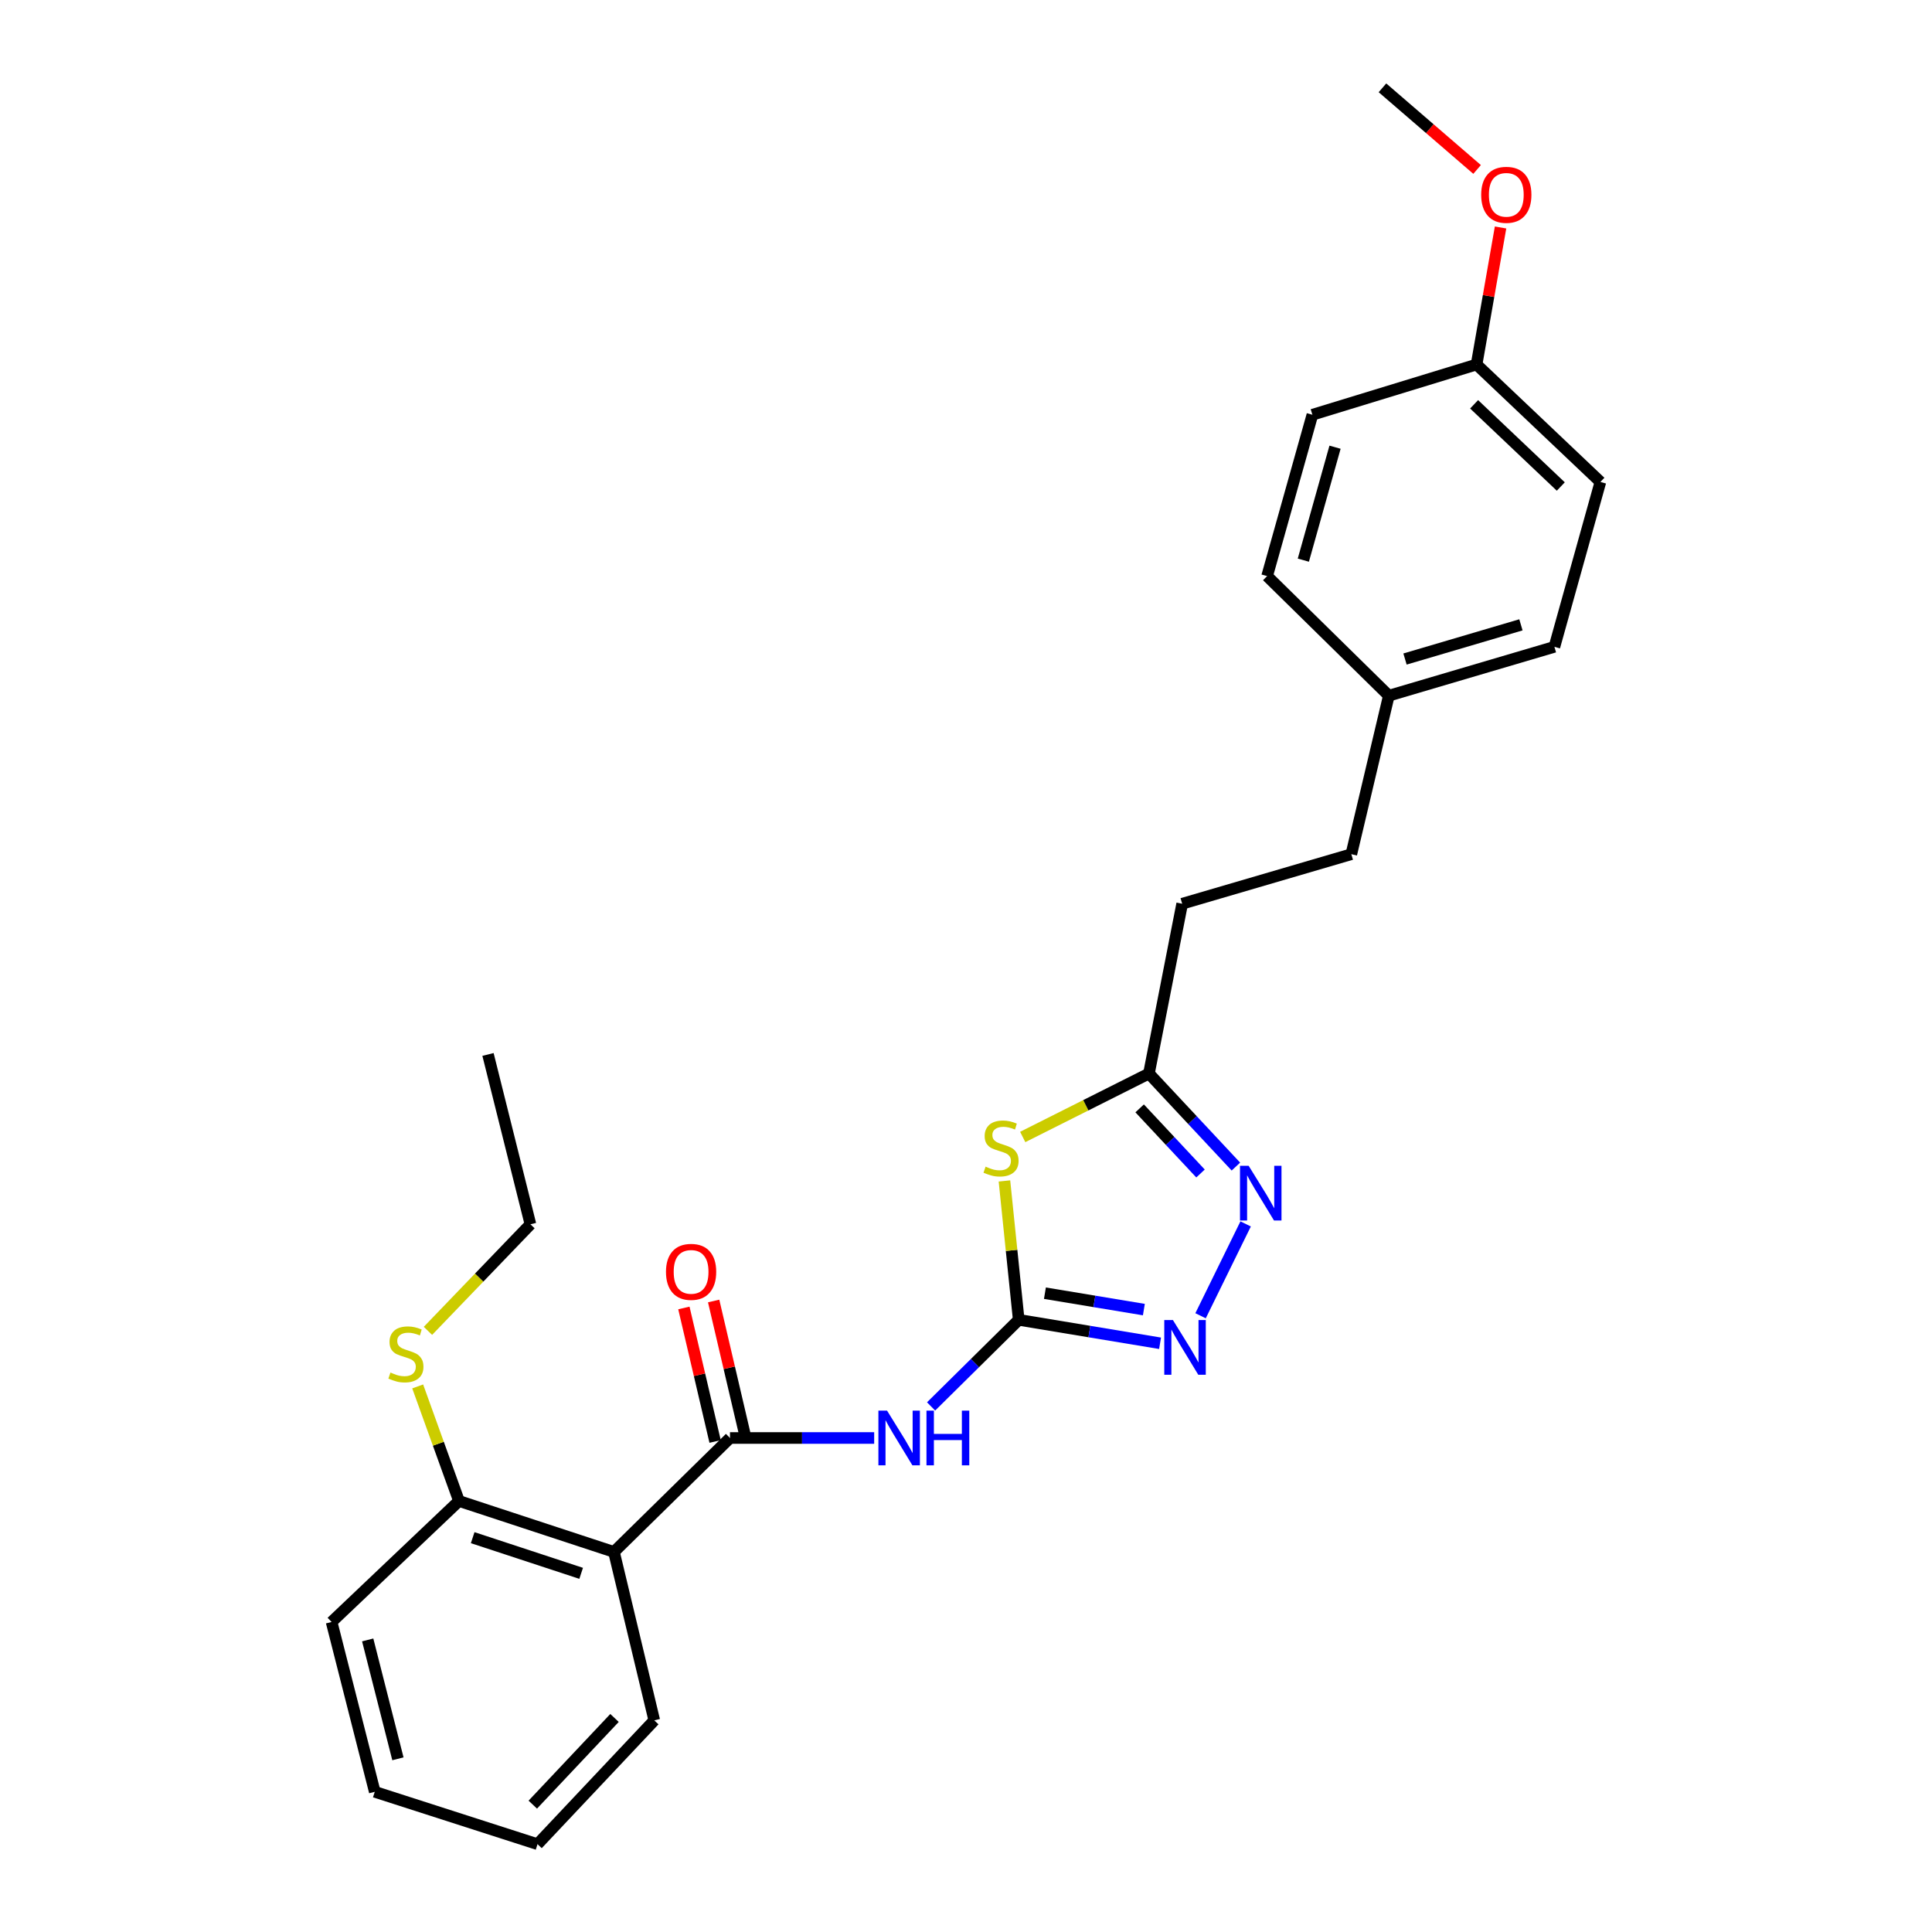 <?xml version='1.0' encoding='iso-8859-1'?>
<svg version='1.1' baseProfile='full'
              xmlns='http://www.w3.org/2000/svg'
                      xmlns:rdkit='http://www.rdkit.org/xml'
                      xmlns:xlink='http://www.w3.org/1999/xlink'
                  xml:space='preserve'
width='1000px' height='1000px' viewBox='0 0 1000 1000'>
<!-- END OF HEADER -->
<rect style='opacity:1.0;fill:#FFFFFF;stroke:none' width='1000' height='1000' x='0' y='0'> </rect>
<path class='bond-0' d='M 527.287,683.142 L 523.591,647.196' style='fill:none;fill-rule:evenodd;stroke:#000000;stroke-width:6px;stroke-linecap:butt;stroke-linejoin:miter;stroke-opacity:1' />
<path class='bond-0' d='M 523.591,647.196 L 519.896,611.251' style='fill:none;fill-rule:evenodd;stroke:#CCCC00;stroke-width:6px;stroke-linecap:butt;stroke-linejoin:miter;stroke-opacity:1' />
<path class='bond-2' d='M 527.287,683.142 L 504.608,705.554' style='fill:none;fill-rule:evenodd;stroke:#000000;stroke-width:6px;stroke-linecap:butt;stroke-linejoin:miter;stroke-opacity:1' />
<path class='bond-2' d='M 504.608,705.554 L 481.929,727.966' style='fill:none;fill-rule:evenodd;stroke:#0000FF;stroke-width:6px;stroke-linecap:butt;stroke-linejoin:miter;stroke-opacity:1' />
<path class='bond-3' d='M 527.287,683.142 L 563.867,689.209' style='fill:none;fill-rule:evenodd;stroke:#000000;stroke-width:6px;stroke-linecap:butt;stroke-linejoin:miter;stroke-opacity:1' />
<path class='bond-3' d='M 563.867,689.209 L 600.447,695.276' style='fill:none;fill-rule:evenodd;stroke:#0000FF;stroke-width:6px;stroke-linecap:butt;stroke-linejoin:miter;stroke-opacity:1' />
<path class='bond-3' d='M 540.85,669.352 L 566.456,673.598' style='fill:none;fill-rule:evenodd;stroke:#000000;stroke-width:6px;stroke-linecap:butt;stroke-linejoin:miter;stroke-opacity:1' />
<path class='bond-3' d='M 566.456,673.598 L 592.062,677.845' style='fill:none;fill-rule:evenodd;stroke:#0000FF;stroke-width:6px;stroke-linecap:butt;stroke-linejoin:miter;stroke-opacity:1' />
<path class='bond-6' d='M 529.358,588.494 L 562.023,572.079' style='fill:none;fill-rule:evenodd;stroke:#CCCC00;stroke-width:6px;stroke-linecap:butt;stroke-linejoin:miter;stroke-opacity:1' />
<path class='bond-6' d='M 562.023,572.079 L 594.687,555.664' style='fill:none;fill-rule:evenodd;stroke:#000000;stroke-width:6px;stroke-linecap:butt;stroke-linejoin:miter;stroke-opacity:1' />
<path class='bond-1' d='M 377.841,744.301 L 415.155,744.301' style='fill:none;fill-rule:evenodd;stroke:#000000;stroke-width:6px;stroke-linecap:butt;stroke-linejoin:miter;stroke-opacity:1' />
<path class='bond-1' d='M 415.155,744.301 L 452.47,744.301' style='fill:none;fill-rule:evenodd;stroke:#0000FF;stroke-width:6px;stroke-linecap:butt;stroke-linejoin:miter;stroke-opacity:1' />
<path class='bond-5' d='M 377.841,744.301 L 317.781,803.279' style='fill:none;fill-rule:evenodd;stroke:#000000;stroke-width:6px;stroke-linecap:butt;stroke-linejoin:miter;stroke-opacity:1' />
<path class='bond-8' d='M 385.545,742.499 L 377.464,707.948' style='fill:none;fill-rule:evenodd;stroke:#000000;stroke-width:6px;stroke-linecap:butt;stroke-linejoin:miter;stroke-opacity:1' />
<path class='bond-8' d='M 377.464,707.948 L 369.383,673.397' style='fill:none;fill-rule:evenodd;stroke:#FF0000;stroke-width:6px;stroke-linecap:butt;stroke-linejoin:miter;stroke-opacity:1' />
<path class='bond-8' d='M 370.137,746.103 L 362.056,711.551' style='fill:none;fill-rule:evenodd;stroke:#000000;stroke-width:6px;stroke-linecap:butt;stroke-linejoin:miter;stroke-opacity:1' />
<path class='bond-8' d='M 362.056,711.551 L 353.975,677' style='fill:none;fill-rule:evenodd;stroke:#FF0000;stroke-width:6px;stroke-linecap:butt;stroke-linejoin:miter;stroke-opacity:1' />
<path class='bond-4' d='M 621.409,681.035 L 644.741,633.498' style='fill:none;fill-rule:evenodd;stroke:#0000FF;stroke-width:6px;stroke-linecap:butt;stroke-linejoin:miter;stroke-opacity:1' />
<path class='bond-26' d='M 639.7,603.815 L 617.194,579.74' style='fill:none;fill-rule:evenodd;stroke:#0000FF;stroke-width:6px;stroke-linecap:butt;stroke-linejoin:miter;stroke-opacity:1' />
<path class='bond-26' d='M 617.194,579.74 L 594.687,555.664' style='fill:none;fill-rule:evenodd;stroke:#000000;stroke-width:6px;stroke-linecap:butt;stroke-linejoin:miter;stroke-opacity:1' />
<path class='bond-26' d='M 621.388,607.399 L 605.634,590.546' style='fill:none;fill-rule:evenodd;stroke:#0000FF;stroke-width:6px;stroke-linecap:butt;stroke-linejoin:miter;stroke-opacity:1' />
<path class='bond-26' d='M 605.634,590.546 L 589.88,573.693' style='fill:none;fill-rule:evenodd;stroke:#000000;stroke-width:6px;stroke-linecap:butt;stroke-linejoin:miter;stroke-opacity:1' />
<path class='bond-7' d='M 317.781,803.279 L 237.572,776.906' style='fill:none;fill-rule:evenodd;stroke:#000000;stroke-width:6px;stroke-linecap:butt;stroke-linejoin:miter;stroke-opacity:1' />
<path class='bond-7' d='M 300.807,814.355 L 244.661,795.894' style='fill:none;fill-rule:evenodd;stroke:#000000;stroke-width:6px;stroke-linecap:butt;stroke-linejoin:miter;stroke-opacity:1' />
<path class='bond-14' d='M 317.781,803.279 L 338.651,890.451' style='fill:none;fill-rule:evenodd;stroke:#000000;stroke-width:6px;stroke-linecap:butt;stroke-linejoin:miter;stroke-opacity:1' />
<path class='bond-9' d='M 594.687,555.664 L 611.891,467.772' style='fill:none;fill-rule:evenodd;stroke:#000000;stroke-width:6px;stroke-linecap:butt;stroke-linejoin:miter;stroke-opacity:1' />
<path class='bond-10' d='M 237.572,776.906 L 226.884,747.259' style='fill:none;fill-rule:evenodd;stroke:#000000;stroke-width:6px;stroke-linecap:butt;stroke-linejoin:miter;stroke-opacity:1' />
<path class='bond-10' d='M 226.884,747.259 L 216.195,717.611' style='fill:none;fill-rule:evenodd;stroke:#CCCC00;stroke-width:6px;stroke-linecap:butt;stroke-linejoin:miter;stroke-opacity:1' />
<path class='bond-20' d='M 237.572,776.906 L 171.631,839.533' style='fill:none;fill-rule:evenodd;stroke:#000000;stroke-width:6px;stroke-linecap:butt;stroke-linejoin:miter;stroke-opacity:1' />
<path class='bond-13' d='M 611.891,467.772 L 699.449,442.129' style='fill:none;fill-rule:evenodd;stroke:#000000;stroke-width:6px;stroke-linecap:butt;stroke-linejoin:miter;stroke-opacity:1' />
<path class='bond-21' d='M 221.505,688.849 L 248.03,661.271' style='fill:none;fill-rule:evenodd;stroke:#CCCC00;stroke-width:6px;stroke-linecap:butt;stroke-linejoin:miter;stroke-opacity:1' />
<path class='bond-21' d='M 248.03,661.271 L 274.556,633.693' style='fill:none;fill-rule:evenodd;stroke:#000000;stroke-width:6px;stroke-linecap:butt;stroke-linejoin:miter;stroke-opacity:1' />
<path class='bond-11' d='M 718.851,360.083 L 699.449,442.129' style='fill:none;fill-rule:evenodd;stroke:#000000;stroke-width:6px;stroke-linecap:butt;stroke-linejoin:miter;stroke-opacity:1' />
<path class='bond-15' d='M 718.851,360.083 L 655.855,298.186' style='fill:none;fill-rule:evenodd;stroke:#000000;stroke-width:6px;stroke-linecap:butt;stroke-linejoin:miter;stroke-opacity:1' />
<path class='bond-16' d='M 718.851,360.083 L 804.563,334.8' style='fill:none;fill-rule:evenodd;stroke:#000000;stroke-width:6px;stroke-linecap:butt;stroke-linejoin:miter;stroke-opacity:1' />
<path class='bond-16' d='M 727.231,341.113 L 787.229,323.415' style='fill:none;fill-rule:evenodd;stroke:#000000;stroke-width:6px;stroke-linecap:butt;stroke-linejoin:miter;stroke-opacity:1' />
<path class='bond-12' d='M 764.274,188.668 L 828.369,249.458' style='fill:none;fill-rule:evenodd;stroke:#000000;stroke-width:6px;stroke-linecap:butt;stroke-linejoin:miter;stroke-opacity:1' />
<path class='bond-12' d='M 762.999,209.268 L 807.865,251.82' style='fill:none;fill-rule:evenodd;stroke:#000000;stroke-width:6px;stroke-linecap:butt;stroke-linejoin:miter;stroke-opacity:1' />
<path class='bond-19' d='M 764.274,188.668 L 770.479,153.205' style='fill:none;fill-rule:evenodd;stroke:#000000;stroke-width:6px;stroke-linecap:butt;stroke-linejoin:miter;stroke-opacity:1' />
<path class='bond-19' d='M 770.479,153.205 L 776.685,117.741' style='fill:none;fill-rule:evenodd;stroke:#FF0000;stroke-width:6px;stroke-linecap:butt;stroke-linejoin:miter;stroke-opacity:1' />
<path class='bond-28' d='M 764.274,188.668 L 679.292,214.672' style='fill:none;fill-rule:evenodd;stroke:#000000;stroke-width:6px;stroke-linecap:butt;stroke-linejoin:miter;stroke-opacity:1' />
<path class='bond-23' d='M 338.651,890.451 L 278.222,954.545' style='fill:none;fill-rule:evenodd;stroke:#000000;stroke-width:6px;stroke-linecap:butt;stroke-linejoin:miter;stroke-opacity:1' />
<path class='bond-23' d='M 318.073,889.21 L 275.773,934.076' style='fill:none;fill-rule:evenodd;stroke:#000000;stroke-width:6px;stroke-linecap:butt;stroke-linejoin:miter;stroke-opacity:1' />
<path class='bond-18' d='M 655.855,298.186 L 679.292,214.672' style='fill:none;fill-rule:evenodd;stroke:#000000;stroke-width:6px;stroke-linecap:butt;stroke-linejoin:miter;stroke-opacity:1' />
<path class='bond-18' d='M 674.606,289.934 L 691.011,231.474' style='fill:none;fill-rule:evenodd;stroke:#000000;stroke-width:6px;stroke-linecap:butt;stroke-linejoin:miter;stroke-opacity:1' />
<path class='bond-17' d='M 804.563,334.8 L 828.369,249.458' style='fill:none;fill-rule:evenodd;stroke:#000000;stroke-width:6px;stroke-linecap:butt;stroke-linejoin:miter;stroke-opacity:1' />
<path class='bond-22' d='M 764.542,87.71 L 740.048,66.582' style='fill:none;fill-rule:evenodd;stroke:#FF0000;stroke-width:6px;stroke-linecap:butt;stroke-linejoin:miter;stroke-opacity:1' />
<path class='bond-22' d='M 740.048,66.582 L 715.554,45.455' style='fill:none;fill-rule:evenodd;stroke:#000000;stroke-width:6px;stroke-linecap:butt;stroke-linejoin:miter;stroke-opacity:1' />
<path class='bond-27' d='M 171.631,839.533 L 193.978,927.443' style='fill:none;fill-rule:evenodd;stroke:#000000;stroke-width:6px;stroke-linecap:butt;stroke-linejoin:miter;stroke-opacity:1' />
<path class='bond-27' d='M 190.319,848.821 L 205.962,910.358' style='fill:none;fill-rule:evenodd;stroke:#000000;stroke-width:6px;stroke-linecap:butt;stroke-linejoin:miter;stroke-opacity:1' />
<path class='bond-24' d='M 274.556,633.693 L 252.587,545.783' style='fill:none;fill-rule:evenodd;stroke:#000000;stroke-width:6px;stroke-linecap:butt;stroke-linejoin:miter;stroke-opacity:1' />
<path class='bond-25' d='M 278.222,954.545 L 193.978,927.443' style='fill:none;fill-rule:evenodd;stroke:#000000;stroke-width:6px;stroke-linecap:butt;stroke-linejoin:miter;stroke-opacity:1' />
<path  class='atom-1' d='M 510.136 603.854
Q 510.456 603.974, 511.776 604.534
Q 513.096 605.094, 514.536 605.454
Q 516.016 605.774, 517.456 605.774
Q 520.136 605.774, 521.696 604.494
Q 523.256 603.174, 523.256 600.894
Q 523.256 599.334, 522.456 598.374
Q 521.696 597.414, 520.496 596.894
Q 519.296 596.374, 517.296 595.774
Q 514.776 595.014, 513.256 594.294
Q 511.776 593.574, 510.696 592.054
Q 509.656 590.534, 509.656 587.974
Q 509.656 584.414, 512.056 582.214
Q 514.496 580.014, 519.296 580.014
Q 522.576 580.014, 526.296 581.574
L 525.376 584.654
Q 521.976 583.254, 519.416 583.254
Q 516.656 583.254, 515.136 584.414
Q 513.616 585.534, 513.656 587.494
Q 513.656 589.014, 514.416 589.934
Q 515.216 590.854, 516.336 591.374
Q 517.496 591.894, 519.416 592.494
Q 521.976 593.294, 523.496 594.094
Q 525.016 594.894, 526.096 596.534
Q 527.216 598.134, 527.216 600.894
Q 527.216 604.814, 524.576 606.934
Q 521.976 609.014, 517.616 609.014
Q 515.096 609.014, 513.176 608.454
Q 511.296 607.934, 509.056 607.014
L 510.136 603.854
' fill='#CCCC00'/>
<path  class='atom-3' d='M 459.139 730.141
L 468.419 745.141
Q 469.339 746.621, 470.819 749.301
Q 472.299 751.981, 472.379 752.141
L 472.379 730.141
L 476.139 730.141
L 476.139 758.461
L 472.259 758.461
L 462.299 742.061
Q 461.139 740.141, 459.899 737.941
Q 458.699 735.741, 458.339 735.061
L 458.339 758.461
L 454.659 758.461
L 454.659 730.141
L 459.139 730.141
' fill='#0000FF'/>
<path  class='atom-3' d='M 479.539 730.141
L 483.379 730.141
L 483.379 742.181
L 497.859 742.181
L 497.859 730.141
L 501.699 730.141
L 501.699 758.461
L 497.859 758.461
L 497.859 745.381
L 483.379 745.381
L 483.379 758.461
L 479.539 758.461
L 479.539 730.141
' fill='#0000FF'/>
<path  class='atom-4' d='M 607.108 683.259
L 616.388 698.259
Q 617.308 699.739, 618.788 702.419
Q 620.268 705.099, 620.348 705.259
L 620.348 683.259
L 624.108 683.259
L 624.108 711.579
L 620.228 711.579
L 610.268 695.179
Q 609.108 693.259, 607.868 691.059
Q 606.668 688.859, 606.308 688.179
L 606.308 711.579
L 602.628 711.579
L 602.628 683.259
L 607.108 683.259
' fill='#0000FF'/>
<path  class='atom-5' d='M 646.298 603.41
L 655.578 618.41
Q 656.498 619.89, 657.978 622.57
Q 659.458 625.25, 659.538 625.41
L 659.538 603.41
L 663.298 603.41
L 663.298 631.73
L 659.418 631.73
L 649.458 615.33
Q 648.298 613.41, 647.058 611.21
Q 645.858 609.01, 645.498 608.33
L 645.498 631.73
L 641.818 631.73
L 641.818 603.41
L 646.298 603.41
' fill='#0000FF'/>
<path  class='atom-9' d='M 344.709 658.309
Q 344.709 651.509, 348.069 647.709
Q 351.429 643.909, 357.709 643.909
Q 363.989 643.909, 367.349 647.709
Q 370.709 651.509, 370.709 658.309
Q 370.709 665.189, 367.309 669.109
Q 363.909 672.989, 357.709 672.989
Q 351.469 672.989, 348.069 669.109
Q 344.709 665.229, 344.709 658.309
M 357.709 669.789
Q 362.029 669.789, 364.349 666.909
Q 366.709 663.989, 366.709 658.309
Q 366.709 652.749, 364.349 649.949
Q 362.029 647.109, 357.709 647.109
Q 353.389 647.109, 351.029 649.909
Q 348.709 652.709, 348.709 658.309
Q 348.709 664.029, 351.029 666.909
Q 353.389 669.789, 357.709 669.789
' fill='#FF0000'/>
<path  class='atom-11' d='M 202.1 710.426
Q 202.42 710.546, 203.74 711.106
Q 205.06 711.666, 206.5 712.026
Q 207.98 712.346, 209.42 712.346
Q 212.1 712.346, 213.66 711.066
Q 215.22 709.746, 215.22 707.466
Q 215.22 705.906, 214.42 704.946
Q 213.66 703.986, 212.46 703.466
Q 211.26 702.946, 209.26 702.346
Q 206.74 701.586, 205.22 700.866
Q 203.74 700.146, 202.66 698.626
Q 201.62 697.106, 201.62 694.546
Q 201.62 690.986, 204.02 688.786
Q 206.46 686.586, 211.26 686.586
Q 214.54 686.586, 218.26 688.146
L 217.34 691.226
Q 213.94 689.826, 211.38 689.826
Q 208.62 689.826, 207.1 690.986
Q 205.58 692.106, 205.62 694.066
Q 205.62 695.586, 206.38 696.506
Q 207.18 697.426, 208.3 697.946
Q 209.46 698.466, 211.38 699.066
Q 213.94 699.866, 215.46 700.666
Q 216.98 701.466, 218.06 703.106
Q 219.18 704.706, 219.18 707.466
Q 219.18 711.386, 216.54 713.506
Q 213.94 715.586, 209.58 715.586
Q 207.06 715.586, 205.14 715.026
Q 203.26 714.506, 201.02 713.586
L 202.1 710.426
' fill='#CCCC00'/>
<path  class='atom-20' d='M 766.658 100.83
Q 766.658 94.03, 770.018 90.23
Q 773.378 86.43, 779.658 86.43
Q 785.938 86.43, 789.298 90.23
Q 792.658 94.03, 792.658 100.83
Q 792.658 107.71, 789.258 111.63
Q 785.858 115.51, 779.658 115.51
Q 773.418 115.51, 770.018 111.63
Q 766.658 107.75, 766.658 100.83
M 779.658 112.31
Q 783.978 112.31, 786.298 109.43
Q 788.658 106.51, 788.658 100.83
Q 788.658 95.27, 786.298 92.47
Q 783.978 89.63, 779.658 89.63
Q 775.338 89.63, 772.978 92.43
Q 770.658 95.23, 770.658 100.83
Q 770.658 106.55, 772.978 109.43
Q 775.338 112.31, 779.658 112.31
' fill='#FF0000'/>
</svg>
